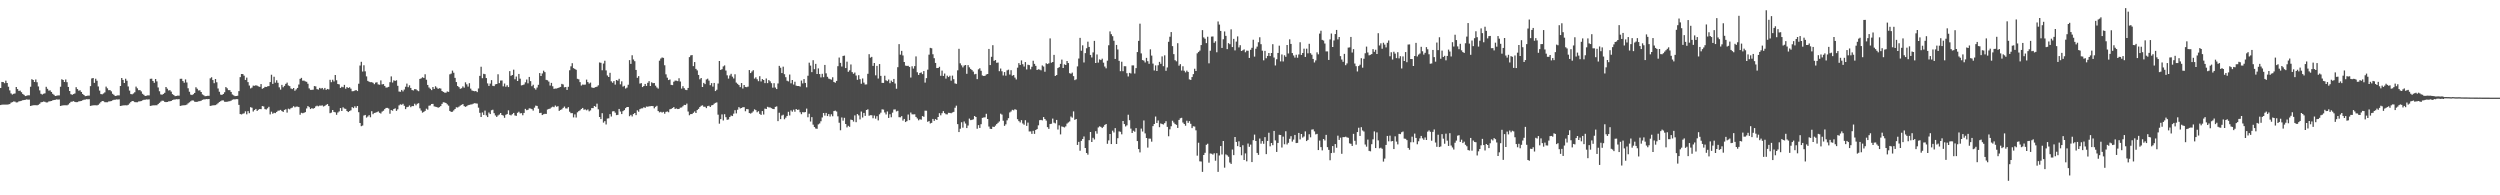 <?xml version="1.0" encoding="UTF-8"?>
<svg xmlns="http://www.w3.org/2000/svg" width="1920" height="150">
  <path d="M0 67.601h1v13.084H0zM1 62.927h1v17.462H1zM2 63.002h1v17.331H2zM3 63.882h1v16.452H3zM4 61.968h1v18.359H4zM5 63.730h1v16.627H5zM6 66.618h1v13.569H6zM7 69.427h1v10.495H7zM8 71.705h1v7.118H8zM9 72.590h1v5.846H9zM10 72.032h1v5.888H10zM11 71.768h1v6.266H11zM12 66.826h1v11.851H12zM13 68.378h1v10.227H13zM14 69.779h1v8.086H14zM15 69.573h1v8.085H15zM16 70.794h1v6.627H16zM17 72.130h1v4.827H17zM18 72.859h1v3.967H18zM19 73.790h1v2.864H19zM20 73.541h1v2.796H20zM21 73.187h1v3.335H21zM22 73.208h1v3.279H22zM23 66.625h1v14.789H23zM24 60.806h1v20.295H24zM25 61.429h1v19.417H25zM26 62.984h1v17.820H26zM27 61.051h1v19.747H27zM28 63.165h1v17.705H28zM29 66.405h1v14.086H29zM30 69.411h1v10.332H30zM31 72.038h1v6.564H31zM32 72.610h1v5.787H32zM33 71.969h1v6.006H33zM34 71.697h1v6.462H34zM35 66.683h1v12.002H35zM36 68.208h1v10.447H36zM37 69.576h1v8.345H37zM38 69.363h1v8.392H38zM39 70.614h1v6.930H39zM40 72.027h1v5.050H40zM41 72.783h1v4.041H41zM42 73.748h1v2.884H42zM43 73.549h1v2.785H43zM44 73.248h1v3.230H44zM45 73.272h1v3.125H45zM46 66.593h1v14.823H46zM47 60.855h1v20.260H47zM48 61.453h1v19.421H48zM49 62.979h1v17.866H49zM50 61.018h1v19.805H50zM51 63.137h1v17.751H51zM52 66.765h1v13.518H52zM53 69.891h1v9.353H53zM54 72.357h1v5.811H54zM55 72.796h1v5.222H55zM56 72.228h1v5.424H56zM57 71.783h1v6.487H57zM58 66.972h1v11.529H58zM59 68.393h1v10.031H59zM60 69.643h1v8.218H60zM61 69.341h1v8.381H61zM62 70.581h1v6.958H62zM63 72.134h1v4.862H63zM64 72.958h1v3.652H64zM65 73.823h1v2.648H65zM66 73.676h1v2.529H66zM67 73.429h1v2.883H67zM68 73.433h1v2.770H68zM69 66.160h1v15.219H69zM70 60.276h1v20.848H70zM71 59.912h1v20.981H71zM72 63.621h1v17.198H72zM73 60.445h1v20.385H73zM74 61.985h1v18.937H74zM75 66.400h1v14.111H75zM76 69.569h1v9.937H76zM77 72.218h1v6.206H77zM78 72.464h1v5.084H78zM79 71.802h1v5.934H79zM80 70.947h1v7.522H80zM81 66.485h1v12.076H81zM82 67.825h1v10.700H82zM83 69.282h1v8.668H83zM84 69.154h1v8.672H84zM85 70.167h1v7.450H85zM86 72.015h1v5.048H86zM87 72.826h1v3.831H87zM88 73.712h1v2.902H88zM89 73.535h1v2.792H89zM90 73.222h1v3.218H90zM91 73.259h1v3.049H91zM92 66.036h1v15.373H92zM93 59.903h1v21.281H93zM94 61.366h1v19.557H94zM95 63.746h1v17.144H95zM96 60.487h1v20.363H96zM97 61.983h1v18.964H97zM98 66.423h1v14.081H98zM99 69.591h1v9.878H99zM100 72.235h1v6.156H100zM101 72.457h1v5.128H101zM102 71.786h1v5.928H102zM103 70.884h1v7.570H103zM104 66.490h1v12.073H104zM105 67.832h1v10.693H105zM106 69.292h1v8.653H106zM107 69.165h1v8.648H107zM108 70.169h1v7.446H108zM109 72.019h1v5.042H109zM110 72.824h1v3.827H110zM111 73.712h1v2.907H111zM112 73.534h1v2.794H112zM113 73.223h1v3.216H113zM114 73.259h1v3.043H114zM115 60.512h1v20.854H115zM116 60.419h1v20.749H116zM117 62.232h1v18.668H117zM118 63.600h1v17.284H118zM119 60.664h1v20.177H119zM120 62.523h1v18.300H120zM121 67.152h1v12.776H121zM122 70.100h1v8.879H122zM123 72.492h1v5.519H123zM124 72.756h1v4.570H124zM125 72.117h1v5.321H125zM126 71.285h1v6.939H126zM127 66.830h1v11.601H127zM128 68.087h1v10.256H128zM129 69.456h1v8.409H129zM130 69.211h1v8.543H130zM131 70.340h1v7.212H131zM132 72.269h1v4.583H132zM133 73.022h1v3.487H133zM134 73.808h1v2.640H134zM135 73.674h1v2.522H135zM136 73.439h1v2.839H136zM137 73.457h1v2.696H137zM138 60.531h1v20.804H138zM139 60.475h1v20.650H139zM140 62.269h1v18.615H140zM141 63.545h1v17.307H141zM142 60.975h1v19.761H142zM143 63.345h1v16.978H143zM144 67.806h1v11.575H144zM145 70.447h1v8.149H145zM146 72.669h1v5.079H146zM147 72.988h1v4.135H147zM148 72.361h1v4.828H148zM149 71.365h1v6.723H149zM150 67.037h1v11.255H150zM151 68.170h1v10.009H151zM152 69.466h1v8.352H152zM153 69.312h1v8.354H153zM154 70.632h1v6.732H154zM155 72.479h1v4.196H155zM156 73.176h1v3.187H156zM157 73.878h1v2.448H157zM158 73.772h1v2.332H158zM159 73.578h1v2.592H159zM160 73.572h1v2.484H160zM161 60.179h1v21.155H161zM162 59.364h1v21.783H162zM163 61.480h1v19.437H163zM164 63.883h1v16.985H164zM165 60.683h1v20.053H165zM166 63.190h1v16.919H166zM167 67.930h1v11.304H167zM168 70.462h1v7.804H168zM169 72.666h1v5.049H169zM170 72.884h1v4.239H170zM171 72.216h1v4.888H171zM172 70.875h1v7.271H172zM173 66.871h1v11.380H173zM174 67.843h1v10.299H174zM175 69.246h1v8.610H175zM176 69.214h1v8.496H176zM177 70.587h1v6.728H177zM178 72.531h1v4.090H178zM179 73.199h1v3.111H179zM180 73.835h1v2.502H180zM181 73.720h1v2.404H181zM182 73.549h1v2.619H182zM183 69.974h1v10.559H183zM184 59.241h1v28.379H184zM185 56.820h1v31.092H185zM186 56.907h1v30.443H186zM187 58.098h1v28.935H187zM188 61.396h1v24.126H188zM189 59.618h1v28.170H189zM190 63.068h1v22.264H190zM191 65.693h1v21.255H191zM192 67.866h1v14.459H192zM193 67.263h1v15.470H193zM194 65.723h1v19.913H194zM195 65.914h1v18.607H195zM196 65.461h1v18.214H196zM197 65.785h1v19.392H197zM198 66.336h1v17.958H198zM199 66.701h1v17.027H199zM200 64.565h1v19.285H200zM201 68.150h1v13.303H201zM202 67.645h1v14.103H202zM203 66.680h1v17.114H203zM204 66.829h1v17.270H204zM205 66.321h1v16.890H205zM206 66.118h1v15.886H206zM207 63.042h1v24.827H207zM208 57.411h1v28.368H208zM209 64.426h1v22.902H209zM210 58.955h1v27.699H210zM211 63.505h1v23.407H211zM212 61.663h1v24.323H212zM213 63.610h1v21.427H213zM214 67.060h1v17.825H214zM215 68.833h1v15.542H215zM216 65.160h1v20.123H216zM217 67.039h1v18.936H217zM218 65.953h1v18.477H218zM219 64.414h1v19.519H219zM220 63.438h1v23.029H220zM221 65.636h1v17.835H221zM222 66.168h1v17.786H222zM223 67.942h1v15.138H223zM224 68.463h1v14.184H224zM225 67.607h1v13.972H225zM226 69.708h1v12.717H226zM227 68.651h1v13.238H227zM228 67.558h1v14.299H228zM229 64.921h1v17.320H229zM230 60.569h1v27.538H230zM231 59.818h1v26.803H231zM232 61.955h1v25.022H232zM233 61.914h1v24.726H233zM234 62.505h1v23.593H234zM235 62.840h1v20.462H235zM236 64.324h1v17.138H236zM237 67.866h1v14.448H237zM238 69.032h1v14.734H238zM239 69.043h1v13.985H239zM240 68.862h1v14.650H240zM241 66.105h1v16.915H241zM242 66.356h1v15.371H242zM243 68.455h1v12.708H243zM244 68.813h1v12.848H244zM245 67.481h1v13.618H245zM246 68.038h1v13.091H246zM247 67.525h1v13.412H247zM248 68.696h1v13.125H248zM249 67.525h1v13.806H249zM250 69.017h1v11.508H250zM251 68.318h1v11.613H251zM252 68.645h1v12.835H252zM253 61.279h1v25.683H253zM254 63.143h1v23.328H254zM255 61.253h1v23.204H255zM256 62.562h1v23.419H256zM257 57.580h1v28.669H257zM258 61.659h1v26.486H258zM259 64.498h1v21.904H259zM260 64.821h1v20.710H260zM261 67.530h1v15.453H261zM262 66.616h1v18.633H262zM263 67.045h1v15.401H263zM264 65.186h1v18.161H264zM265 68.160h1v15.453H265zM266 66.863h1v18.410H266zM267 67.582h1v18.477H267zM268 67.004h1v18.271H268zM269 68.075h1v16.677H269zM270 70.079h1v12.186H270zM271 69.984h1v13.040H271zM272 69.577h1v12.076H272zM273 69.116h1v13.695H273zM274 69.915h1v11.470H274zM275 64.298h1v21.857H275zM276 50.306h1v44.152H276zM277 47.469h1v49.448H277zM278 54.916h1v41.509H278zM279 50.113h1v38.631H279zM280 54.770h1v33.495H280zM281 58.655h1v31.656H281zM282 62.124h1v27.368H282zM283 62.749h1v25.706H283zM284 63.115h1v26.941H284zM285 63.069h1v22.317H285zM286 63.614h1v24.084H286zM287 64.659h1v22.058H287zM288 63.417h1v23.089H288zM289 63.181h1v22.918H289zM290 64.835h1v20.731H290zM291 65.061h1v21.568H291zM292 61.721h1v25.491H292zM293 64.820h1v20.914H293zM294 64.544h1v20.523H294zM295 66.000h1v17.807H295zM296 67.276h1v15.617H296zM297 67.131h1v15.707H297zM298 66.695h1v16.658H298zM299 63.149h1v24.180H299zM300 58.690h1v25.853H300zM301 63.388h1v21.634H301zM302 61.713h1v22.017H302zM303 62.147h1v21.060H303zM304 61.669h1v23.493H304zM305 65.878h1v18.112H305zM306 70.293h1v10.635H306zM307 70.507h1v9.628H307zM308 69.073h1v11.415H308zM309 70.173h1v9.558H309zM310 68.742h1v12.533H310zM311 66.604h1v17.206H311zM312 64.187h1v18.131H312zM313 66.945h1v15.082H313zM314 65.523h1v15.475H314zM315 67.539h1v14.766H315zM316 69.150h1v12.315H316zM317 69.472h1v12.041H317zM318 68.405h1v11.274H318zM319 68.545h1v12.333H319zM320 69.408h1v10.246H320zM321 70.049h1v9.228H321zM322 60.638h1v22.550H322zM323 60.172h1v24.762H323zM324 59.365h1v27.162H324zM325 59.871h1v26.023H325zM326 57.027h1v28.102H326zM327 61.231h1v22.208H327zM328 65.234h1v18.971H328zM329 67.188h1v13.995H329zM330 68.138h1v12.793H330zM331 69.246h1v10.634H331zM332 66.821h1v12.952H332zM333 68.292h1v13.438H333zM334 66.227h1v15.755H334zM335 67.271h1v14.961H335zM336 68.234h1v14.524H336zM337 67.727h1v14.549H337zM338 68.007h1v13.450H338zM339 69.893h1v9.855H339zM340 70.620h1v7.900H340zM341 71.130h1v7.560H341zM342 71.216h1v7.890H342zM343 70.237h1v9.868H343zM344 70.545h1v10.608H344zM345 57.062h1v28.115H345zM346 56.526h1v29.427H346zM347 54.215h1v31.619H347zM348 55.856h1v28.935H348zM349 59.800h1v23.928H349zM350 63.002h1v19.386H350zM351 66.040h1v16.530H351zM352 66.918h1v14.996H352zM353 68.213h1v12.880H353zM354 67.787h1v12.772H354zM355 66.346h1v13.585H355zM356 67.307h1v14.209H356zM357 63.233h1v18.861H357zM358 64.770h1v16.800H358zM359 66.488h1v14.288H359zM360 63.886h1v16.636H360zM361 68.052h1v12.247H361zM362 69.501h1v10.614H362zM363 69.831h1v9.777H363zM364 70.094h1v9.179H364zM365 69.909h1v9.495H365zM366 70.765h1v8.790H366zM367 67.930h1v14.776H367zM368 58.247h1v28.380H368zM369 51.227h1v38.606H369zM370 60.037h1v26.357H370zM371 56.703h1v31.586H371zM372 56.983h1v27.965H372zM373 59.943h1v28.675H373zM374 64.038h1v25.870H374zM375 66.002h1v20.431H375zM376 64.216h1v23.374H376zM377 61.518h1v23.177H377zM378 65.882h1v18.368H378zM379 66.174h1v20.767H379zM380 64.775h1v23.926H380zM381 64.516h1v25.272H381zM382 57.031h1v31.668H382zM383 63.821h1v24.166H383zM384 61.825h1v24.966H384zM385 61.774h1v26.557H385zM386 66.306h1v22.461H386zM387 64.130h1v26.317H387zM388 66.616h1v21.558H388zM389 65.467h1v22.148H389zM390 66.857h1v17.896H390zM391 54.648h1v33.511H391zM392 58.221h1v30.405H392zM393 57.584h1v30.096H393zM394 53.496h1v33.240H394zM395 60.852h1v27.803H395zM396 58.802h1v30.174H396zM397 62.206h1v24.405H397zM398 56.798h1v29.028H398zM399 60.424h1v26.652H399zM400 65.593h1v21.304H400zM401 65.317h1v23.185H401zM402 64.850h1v21.892H402zM403 63.253h1v20.370H403zM404 61.108h1v23.547H404zM405 64.004h1v20.309H405zM406 59.070h1v24.146H406zM407 62.309h1v21.065H407zM408 66.225h1v17.604H408zM409 65.075h1v19.857H409zM410 67.723h1v14.953H410zM411 68.839h1v12.273H411zM412 67.201h1v14.147H412zM413 65.116h1v18.374H413zM414 56.129h1v30.721H414zM415 58.348h1v28.293H415zM416 56.435h1v31.931H416zM417 54.296h1v33.468H417zM418 55.416h1v31.981H418zM419 61.313h1v26.181H419zM420 61.630h1v22.477H420zM421 62.648h1v21.021H421zM422 65.674h1v17.743H422zM423 63.651h1v18.893H423zM424 66.238h1v15.668H424zM425 68.254h1v14.055H425zM426 68.012h1v13.048H426zM427 67.983h1v13.981H427zM428 67.561h1v13.990H428zM429 67.171h1v17.975H429zM430 66.758h1v17.654H430zM431 64.422h1v19.565H431zM432 64.856h1v17.968H432zM433 67.074h1v14.736H433zM434 66.834h1v16.441H434zM435 69.072h1v14.277H435zM436 66.682h1v15.615H436zM437 53.964h1v31.828H437zM438 50.930h1v36.023H438zM439 48.530h1v38.370H439zM440 52.342h1v37.803H440zM441 52.918h1v34.929H441zM442 53.587h1v36.672H442zM443 60.516h1v25.734H443zM444 60.943h1v24.424H444zM445 63.063h1v21.663H445zM446 65.686h1v17.974H446zM447 64.925h1v17.963H447zM448 65.076h1v19.207H448zM449 64.953h1v19.078H449zM450 61.159h1v23.601H450zM451 63.050h1v21.027H451zM452 64.229h1v21.266H452zM453 63.451h1v21.352H453zM454 67.108h1v15.903H454zM455 67.528h1v15.506H455zM456 67.311h1v14.084H456zM457 66.855h1v15.172H457zM458 66.546h1v13.083H458zM459 65.518h1v18.470H459zM460 47.964h1v41.872H460zM461 48.217h1v43.210H461zM462 53.941h1v32.973H462zM463 48.783h1v45.391H463zM464 46.643h1v46.383H464zM465 54.047h1v41.526H465zM466 57.979h1v33.036H466zM467 59.160h1v31.741H467zM468 55.890h1v31.771H468zM469 62.456h1v27.065H469zM470 63.560h1v22.017H470zM471 62.243h1v23.124H471zM472 64.989h1v21.553H472zM473 61.422h1v26.992H473zM474 61.945h1v26.273H474zM475 60.531h1v23.119H475zM476 64.782h1v20.859H476zM477 62.469h1v25.158H477zM478 66.511h1v18.856H478zM479 65.919h1v18.652H479zM480 67.976h1v15.074H480zM481 67.286h1v14.891H481zM482 65.064h1v17.097H482zM483 46.165h1v43.102H483zM484 49.039h1v39.196H484zM485 42.431h1v47.035H485zM486 45.646h1v41.945H486zM487 46.994h1v39.790H487zM488 53.697h1v34.725H488zM489 59.763h1v24.987H489zM490 58.450h1v27.339H490zM491 64.213h1v19.580H491zM492 63.854h1v19.387H492zM493 66.887h1v16.301H493zM494 66.025h1v16.306H494zM495 64.466h1v18.382H495zM496 66.008h1v15.792H496zM497 63.597h1v18.367H497zM498 62.297h1v19.350H498zM499 66.047h1v15.509H499zM500 63.206h1v18.199H500zM501 63.881h1v17.630H501zM502 63.720h1v19.503H502zM503 65.806h1v16.206H503zM504 67.180h1v14.091H504zM505 68.060h1v17.245H505zM506 46.597h1v39.742H506zM507 44.949h1v40.930H507zM508 44.153h1v42.313H508zM509 44.447h1v41.476H509zM510 50.141h1v37.229H510zM511 57.110h1v28.795H511zM512 59.639h1v25.948H512zM513 61.504h1v24.739H513zM514 61.035h1v22.864H514zM515 65.177h1v18.435H515zM516 65.405h1v17.597H516zM517 62.750h1v19.480H517zM518 61.909h1v21.742H518zM519 61.938h1v21.382H519zM520 62.299h1v21.477H520zM521 60.127h1v23.554H521zM522 62.631h1v20.046H522zM523 68.070h1v14.463H523zM524 66.182h1v15.432H524zM525 67.719h1v12.807H525zM526 68.949h1v11.727H526zM527 69.243h1v10.341H527zM528 67.527h1v18.108H528zM529 43.903h1v44.618H529zM530 42.549h1v45.029H530zM531 42.279h1v45.342H531zM532 50.790h1v35.851H532zM533 47.658h1v37.966H533zM534 52.876h1v33.888H534zM535 54.059h1v30.483H535zM536 57.543h1v26.047H536zM537 60.923h1v21.308H537zM538 59.919h1v21.356H538zM539 66.811h1v14.103H539zM540 63.662h1v18.292H540zM541 64.620h1v17.375H541zM542 61.036h1v22.014H542zM543 60.403h1v21.106H543zM544 61.885h1v19.344H544zM545 65.432h1v16.744H545zM546 63.829h1v17.108H546zM547 66.509h1v14.133H547zM548 63.689h1v15.939H548zM549 69.955h1v9.022H549zM550 68.909h1v9.716H550zM551 64.179h1v23.864H551zM552 46.861h1v48.098H552zM553 53.728h1v37.790H553zM554 53.150h1v34.729H554zM555 51.012h1v41.512H555zM556 50.229h1v37.482H556zM557 54.176h1v35.815H557zM558 57.837h1v34.153H558zM559 60.368h1v31.378H559zM560 57.962h1v31.919H560zM561 56.693h1v32.011H561zM562 58.872h1v30.257H562zM563 60.280h1v27.004H563zM564 57.026h1v27.615H564zM565 63.456h1v23.609H565zM566 64.359h1v19.932H566zM567 65.307h1v16.955H567zM568 66.899h1v16.427H568zM569 63.782h1v19.162H569zM570 67.983h1v14.330H570zM571 65.263h1v17.090H571zM572 66.777h1v18.669H572zM573 66.970h1v16.785H573zM574 66.495h1v17.413H574zM575 53.794h1v33.040H575zM576 56.098h1v31.157H576zM577 54.873h1v31.698H577zM578 53.893h1v31.683H578zM579 60.362h1v23.607H579zM580 59.384h1v25.178H580zM581 60.887h1v25.345H581zM582 62.353h1v23.032H582zM583 58.501h1v28.924H583zM584 62.551h1v25.702H584zM585 60.736h1v24.574H585zM586 61.464h1v26.508H586zM587 63.837h1v19.560H587zM588 60.241h1v23.482H588zM589 63.852h1v18.185H589zM590 61.489h1v21.013H590zM591 62.442h1v20.106H591zM592 63.877h1v19.232H592zM593 67.347h1v16.339H593zM594 63.883h1v19.933H594zM595 67.225h1v14.834H595zM596 68.423h1v13.271H596zM597 64.102h1v28.912H597zM598 50.590h1v35.973H598zM599 52.028h1v39.442H599zM600 56.115h1v32.608H600zM601 51.221h1v36.917H601zM602 57.001h1v34.616H602zM603 59.265h1v31.093H603zM604 61.997h1v27.020H604zM605 62.539h1v23.315H605zM606 57.261h1v31.396H606zM607 64.023h1v20.766H607zM608 61.454h1v24.312H608zM609 64.901h1v19.321H609zM610 62.751h1v23.060H610zM611 65.791h1v17.946H611zM612 66.059h1v18.369H612zM613 66.073h1v18.081H613zM614 66.490h1v19.723H614zM615 61.837h1v25.860H615zM616 64.066h1v22.067H616zM617 60.718h1v25.607H617zM618 63.674h1v22.386H618zM619 67.081h1v16.342H619zM620 58.147h1v31.920H620zM621 48.132h1v39.200H621zM622 50.397h1v42.937H622zM623 55.388h1v34.556H623zM624 46.228h1v49.515H624zM625 53.162h1v44.399H625zM626 49.073h1v49.625H626zM627 56.846h1v42.051H627zM628 52.548h1v43.004H628zM629 56.899h1v37.923H629zM630 59.462h1v33.685H630zM631 56.665h1v33.553H631zM632 59.310h1v27.470H632zM633 49.875h1v38.884H633zM634 56.310h1v30.439H634zM635 58.997h1v30.117H635zM636 60.367h1v27.219H636zM637 60.774h1v28.746H637zM638 61.170h1v26.597H638zM639 59.316h1v29.974H639zM640 62.960h1v22.347H640zM641 63.532h1v21.423H641zM642 62.168h1v23.479H642zM643 50.855h1v38.488H643zM644 44.172h1v50.112H644zM645 48.295h1v51.764H645zM646 51.086h1v39.126H646zM647 42.972h1v49.678H647zM648 42.711h1v47.742H648zM649 52.276h1v42.963H649zM650 47.341h1v50.510H650zM651 55.130h1v41.478H651zM652 54.032h1v43.330H652zM653 49.487h1v42.355H653zM654 55.391h1v36.774H654zM655 56.673h1v36.699H655zM656 55.707h1v32.906H656zM657 57.993h1v35.842H657zM658 61.300h1v26.285H658zM659 57.771h1v30.870H659zM660 60.811h1v30.888H660zM661 64.328h1v21.303H661zM662 60.237h1v30.045H662zM663 63.414h1v23.306H663zM664 64.945h1v24.025H664zM665 64.811h1v19.658H665zM666 56.670h1v27.283H666zM667 41.610h1v47.260H667zM668 44.298h1v44.156H668zM669 43.695h1v44.841H669zM670 50.601h1v40.216H670zM671 48.394h1v40.313H671zM672 57.876h1v33.257H672zM673 50.595h1v38.636H673zM674 60.325h1v32.124H674zM675 49.213h1v38.583H675zM676 58.263h1v28.284H676zM677 63.617h1v20.346H677zM678 63.714h1v20.440H678zM679 58.183h1v28.205H679zM680 61.720h1v26.192H680zM681 62.294h1v23.324H681zM682 61.095h1v29.476H682zM683 63.912h1v23.822H683zM684 61.904h1v28.152H684zM685 62.993h1v23.536H685zM686 60.600h1v23.525H686zM687 64.128h1v19.909H687zM688 68.158h1v17.391H688zM689 51.587h1v33.532H689zM690 33.880h1v56.124H690zM691 41.999h1v48.108H691zM692 39.088h1v50.125H692zM693 42.574h1v50.051H693zM694 47.614h1v43.710H694zM695 50.392h1v43.353H695zM696 50.650h1v42.398H696zM697 50.554h1v37.403H697zM698 51.412h1v40.837H698zM699 59.532h1v26.871H699zM700 50.869h1v36.925H700zM701 52.671h1v35.200H701zM702 50.800h1v36.947H702zM703 43.338h1v46.451H703zM704 55.490h1v35.472H704zM705 57.563h1v34.837H705zM706 56.045h1v35.537H706zM707 55.612h1v36.282H707zM708 56.914h1v32.237H708zM709 54.597h1v35.108H709zM710 63.440h1v21.556H710zM711 60.008h1v25.049H711zM712 53.508h1v40.015H712zM713 41.975h1v51.008H713zM714 36.766h1v58.040H714zM715 37.090h1v57.283H715zM716 41.676h1v49.669H716zM717 44.684h1v48.164H717zM718 48.325h1v43.102H718zM719 52.273h1v39.907H719zM720 52.246h1v37.590H720zM721 51.298h1v35.654H721zM722 58.222h1v30.356H722zM723 54.204h1v32.717H723zM724 58.320h1v27.047H724zM725 56.455h1v30.455H725zM726 60.371h1v27.410H726zM727 58.111h1v29.771H727zM728 59.196h1v27.439H728zM729 58.176h1v28.538H729zM730 61.953h1v25.050H730zM731 58.068h1v28.316H731zM732 60.805h1v25.133H732zM733 64.058h1v18.702H733zM734 64.408h1v16.744H734zM735 54.005h1v41.336H735zM736 37.460h1v63.974H736zM737 48.624h1v50.248H737zM738 50.169h1v43.749H738zM739 51.745h1v46.307H739zM740 50.310h1v42.978H740zM741 49.900h1v44.949H741zM742 56.689h1v41.657H742zM743 49.997h1v46.411H743zM744 51.701h1v39.371H744zM745 52.930h1v39.330H745zM746 53.833h1v38.215H746zM747 54.972h1v36.695H747zM748 57.067h1v32.043H748zM749 56.711h1v33.158H749zM750 60.784h1v38.098H750zM751 53.258h1v42.835H751zM752 52.409h1v45.859H752zM753 54.378h1v40.992H753zM754 57.946h1v32.594H754zM755 58.354h1v31.870H755zM756 58.239h1v31.847H756zM757 57.200h1v30.190H757zM758 56.842h1v34.534H758zM759 37.557h1v59.611H759zM760 49.989h1v48.941H760zM761 43.622h1v55.436H761zM762 34.728h1v62.544H762zM763 46.731h1v50.805H763zM764 46.082h1v50.368H764zM765 48.213h1v47.088H765zM766 48.040h1v46.261H766zM767 54.662h1v38.598H767zM768 52.651h1v34.637H768zM769 54.743h1v33.251H769zM770 57.957h1v34.781H770zM771 55.338h1v41.305H771zM772 58.103h1v37.367H772zM773 54.021h1v38.385H773zM774 53.530h1v37.239H774zM775 57.222h1v29.168H775zM776 53.902h1v31.679H776zM777 58.095h1v26.216H777zM778 57.650h1v27.061H778zM779 59.608h1v24.258H779zM780 61.025h1v23.301H780zM781 51.987h1v39.553H781zM782 48.468h1v44.572H782zM783 49.892h1v44.170H783zM784 46.406h1v45.838H784zM785 49.318h1v45.485H785zM786 51.123h1v44.667H786zM787 47.688h1v44.626H787zM788 53.374h1v43.292H788zM789 49.725h1v44.408H789zM790 50.021h1v50.966H790zM791 53.233h1v47.703H791zM792 51.239h1v51.576H792zM793 46.665h1v53.811H793zM794 49.067h1v53.737H794zM795 50.561h1v49.269H795zM796 53.783h1v45.348H796zM797 53.198h1v43.063H797zM798 53.430h1v38.902H798zM799 54.005h1v38.122H799zM800 50.293h1v42.167H800zM801 51.111h1v38.821H801zM802 55.079h1v36.289H802zM803 48.612h1v43.988H803zM804 49.201h1v48.421H804zM805 48.637h1v50.338H805zM806 29.485h1v65.817H806zM807 48.190h1v46.851H807zM808 47.627h1v43.477H808zM809 42.137h1v52.056H809zM810 58.336h1v36.443H810zM811 57.662h1v34.469H811zM812 52.261h1v47.219H812zM813 51.554h1v44.720H813zM814 49.048h1v54.179H814zM815 45.784h1v51.343H815zM816 52.239h1v45.181H816zM817 49.416h1v48.479H817zM818 49.920h1v47.155H818zM819 46.862h1v48.075H819zM820 48.410h1v45.633H820zM821 56.236h1v37.042H821zM822 56.646h1v32.855H822zM823 55.777h1v34.590H823zM824 58.471h1v27.067H824zM825 61.555h1v30.511H825zM826 60.925h1v30.449H826zM827 51.017h1v60.306H827zM828 44.956h1v63.979H828zM829 29.093h1v86.670H829zM830 38.980h1v69.225H830zM831 34.797h1v71.976H831zM832 47.986h1v56.845H832zM833 40.830h1v72.830H833zM834 37.063h1v80.417H834zM835 32.026h1v86.737H835zM836 36.053h1v71.603H836zM837 42.169h1v59.217H837zM838 44.116h1v64.923H838zM839 40.226h1v65.593H839zM840 31.391h1v75.695H840zM841 48.399h1v52.351H841zM842 41.845h1v60.799H842zM843 48.099h1v49.812H843zM844 45.604h1v51.395H844zM845 46.145h1v51.287H845zM846 45.076h1v53.283H846zM847 48.105h1v49.220H847zM848 51.098h1v44.869H848zM849 52.493h1v42.739H849zM850 46.575h1v63.843H850zM851 34.746h1v73.096H851zM852 24.125h1v78.803H852zM853 26.286h1v84.380H853zM854 27.783h1v72.594H854zM855 31.259h1v70.493H855zM856 45.252h1v53.158H856zM857 34.522h1v76.055H857zM858 38.005h1v68.152H858zM859 46.760h1v54.162H859zM860 54.686h1v46.542H860zM861 47.408h1v55.747H861zM862 54.663h1v38.266H862zM863 50.847h1v44.450H863zM864 50.881h1v46.232H864zM865 56.226h1v40.038H865zM866 58.731h1v29.398H866zM867 55.984h1v36.343H867zM868 56.406h1v42.345H868zM869 50.230h1v51.892H869zM870 50.238h1v50.179H870zM871 56.473h1v44.696H871zM872 52.311h1v46.120H872zM873 39.964h1v68.373H873zM874 31.364h1v83.129H874zM875 18.197h1v98.840H875zM876 41.029h1v57.755H876zM877 46.111h1v54.909H877zM878 46.545h1v45.978H878zM879 47.991h1v54.467H879zM880 44.445h1v61.560H880zM881 47.023h1v66.337H881zM882 49.013h1v57.455H882zM883 37.866h1v68.637H883zM884 42.680h1v66.103H884zM885 48.869h1v48.010H885zM886 54.127h1v41.104H886zM887 50.244h1v39.240H887zM888 54.521h1v39.959H888zM889 50.135h1v42.404H889zM890 47.530h1v50.179H890zM891 49.023h1v45.782H891zM892 43.329h1v51.929H892zM893 50.838h1v44.817H893zM894 42.494h1v52.052H894zM895 54.368h1v38.711H895zM896 51.792h1v45.619H896zM897 32.080h1v72.559H897zM898 28.236h1v71.103H898zM899 24.609h1v72.350H899zM900 35.451h1v57.260H900zM901 41.568h1v52.518H901zM902 46.245h1v49.063H902zM903 47.082h1v48.805H903zM904 33.178h1v65.052H904zM905 50.425h1v41.686H905zM906 49.255h1v41.558H906zM907 54.174h1v36.278H907zM908 50.889h1v43.236H908zM909 54.344h1v40.874H909zM910 55.611h1v40.947H910zM911 54.239h1v38.490H911zM912 55.258h1v39.126H912zM913 60.956h1v32.091H913zM914 61.413h1v33.679H914zM915 59.181h1v39.205H915zM916 56.956h1v40.013H916zM917 52.786h1v44.392H917zM918 54.528h1v45.590H918zM919 40.963h1v78.582H919zM920 39.878h1v69.720H920zM921 38.862h1v85.058H921zM922 34.620h1v89.428H922zM923 23.125h1v108.845H923zM924 28.697h1v90.353H924zM925 29.750h1v87.600H925zM926 33.139h1v78.083H926zM927 28.223h1v82.153H927zM928 48.629h1v76.283H928zM929 38.946h1v78.936H929zM930 28.091h1v89.951H930zM931 27.992h1v90.724H931zM932 32.853h1v84.832H932zM933 31.714h1v91.747H933zM934 40.147h1v77.525H934zM935 16.473h1v115.517H935zM936 18.901h1v100.507H936zM937 23.737h1v88.440H937zM938 36.788h1v81.864H938zM939 30.145h1v78.136H939zM940 24.146h1v104.622H940zM941 27.536h1v91.024H941zM942 37.723h1v81.559H942zM943 33.128h1v87.225H943zM944 33.936h1v90.894H944zM945 22.517h1v103.401H945zM946 36.138h1v78.709H946zM947 29.827h1v89.295H947zM948 38.724h1v66.509H948zM949 31.932h1v77.055H949zM950 27.960h1v84.256H950zM951 36.400h1v72.133H951zM952 34.734h1v78.234H952zM953 39.167h1v80.070H953zM954 38.601h1v72.952H954zM955 37.915h1v84.970H955zM956 40.165h1v77.629H956zM957 38.862h1v85.023H957zM958 38.968h1v71.290H958zM959 44.485h1v68.250H959zM960 38.241h1v72.812H960zM961 36.688h1v87.801H961zM962 30.491h1v77.183H962zM963 43.483h1v59.907H963zM964 37.406h1v70.867H964zM965 35.796h1v81.667H965zM966 32.480h1v86.473H966zM967 28.635h1v77.767H967zM968 33.931h1v76.411H968zM969 38.906h1v69.432H969zM970 46.349h1v64.067H970zM971 39.084h1v66.234H971zM972 44.766h1v73.586H972zM973 42.934h1v65.293H973zM974 40.719h1v61.206H974zM975 43.035h1v69.341H975zM976 40.683h1v69.144H976zM977 33.936h1v77.578H977zM978 44.183h1v56.354H978zM979 50.259h1v57.562H979zM980 45.501h1v71.178H980zM981 40.629h1v69.131H981zM982 35.093h1v68.423H982zM983 47.138h1v56.532H983zM984 41.843h1v71.468H984zM985 47.224h1v57.674H985zM986 42.453h1v68.327H986zM987 43.604h1v57.230H987zM988 34.561h1v76.399H988zM989 41.065h1v68.592H989zM990 30.184h1v76.429H990zM991 33.764h1v70.812H991zM992 40.763h1v67.972H992zM993 42.575h1v64.613H993zM994 44.251h1v59.359H994zM995 42.014h1v67.857H995zM996 44.364h1v65.349H996zM997 41.836h1v60.268H997zM998 32.482h1v74.559H998zM999 42.211h1v60.699H999zM1000 40.693h1v65.005H1000zM1001 37.379h1v67.425H1001zM1002 43.718h1v57.177H1002zM1003 37.393h1v70.965H1003zM1004 40.941h1v66.471H1004zM1005 33.651h1v69.459H1005zM1006 40.872h1v64.620H1006zM1007 42.034h1v57.499H1007zM1008 45.275h1v54.060H1008zM1009 47.966h1v52.955H1009zM1010 46.396h1v56.846H1010zM1011 40.171h1v62.619H1011zM1012 41.740h1v73.531H1012zM1013 25.826h1v82.143H1013zM1014 23.606h1v89.388H1014zM1015 30.604h1v84.900H1015zM1016 31.103h1v75.666H1016zM1017 33.445h1v74.452H1017zM1018 39.478h1v64.084H1018zM1019 39.470h1v73.549H1019zM1020 46.021h1v69.087H1020zM1021 30.260h1v92.813H1021zM1022 25.727h1v91.844H1022zM1023 36.104h1v76.082H1023zM1024 31.100h1v86.223H1024zM1025 26.152h1v84.479H1025zM1026 23.014h1v90.440H1026zM1027 30.256h1v73.932H1027zM1028 28.426h1v79.019H1028zM1029 43.134h1v62.581H1029zM1030 45.713h1v72.398H1030zM1031 47.448h1v57.847H1031zM1032 41.360h1v63.944H1032zM1033 50.060h1v54.908H1033zM1034 48.681h1v56.865H1034zM1035 36.535h1v69.308H1035zM1036 36.383h1v73.714H1036zM1037 28.376h1v82.058H1037zM1038 40.320h1v71.754H1038zM1039 37.715h1v65.074H1039zM1040 48.777h1v59.333H1040zM1041 50.851h1v60.232H1041zM1042 54.906h1v46.525H1042zM1043 50.746h1v47.372H1043zM1044 49.703h1v54.669H1044zM1045 44.686h1v53.023H1045zM1046 51.993h1v48.220H1046zM1047 45.107h1v55.928H1047zM1048 40.912h1v70.082H1048zM1049 35.769h1v76.880H1049zM1050 40.274h1v66.929H1050zM1051 42.514h1v73.330H1051zM1052 42.072h1v74.170H1052zM1053 41.523h1v69.228H1053zM1054 37.721h1v69.293H1054zM1055 39.775h1v61.141H1055zM1056 38.206h1v75.511H1056zM1057 41.480h1v60.213H1057zM1058 25.519h1v82.325H1058zM1059 34.923h1v78.988H1059zM1060 33.259h1v80.176H1060zM1061 37.451h1v76.808H1061zM1062 32.830h1v91.302H1062zM1063 34.237h1v87.573H1063zM1064 36.416h1v74.889H1064zM1065 32.862h1v71.540H1065zM1066 31.068h1v77.490H1066zM1067 43.231h1v60.945H1067zM1068 40.116h1v68.503H1068zM1069 45.700h1v62.599H1069zM1070 39.718h1v74.763H1070zM1071 41.151h1v63.568H1071zM1072 44.667h1v64.100H1072zM1073 40.080h1v70.838H1073zM1074 44.854h1v57.952H1074zM1075 43.169h1v59.843H1075zM1076 52.600h1v48.975H1076zM1077 43.303h1v57.725H1077zM1078 46.824h1v59.628H1078zM1079 39.964h1v66.633H1079zM1080 47.780h1v59.859H1080zM1081 34.214h1v79.397H1081zM1082 34.074h1v80.909H1082zM1083 45.299h1v63.948H1083zM1084 45.342h1v59.638H1084zM1085 50.704h1v58.554H1085zM1086 43.004h1v59.590H1086zM1087 32.898h1v73.055H1087zM1088 43.350h1v67.468H1088zM1089 41.951h1v66.551H1089zM1090 41.091h1v65.186H1090zM1091 35.952h1v68.469H1091zM1092 39.367h1v66.897H1092zM1093 41.930h1v65.449H1093zM1094 40.534h1v65.056H1094zM1095 36.184h1v71.357H1095zM1096 37.840h1v63.291H1096zM1097 41.698h1v58.456H1097zM1098 48.972h1v52.275H1098zM1099 48.716h1v59.381H1099zM1100 38.352h1v62.945H1100zM1101 43.863h1v55.581H1101zM1102 47.355h1v62.132H1102zM1103 32.674h1v80.094H1103zM1104 38.517h1v64.950H1104zM1105 28.629h1v84.332H1105zM1106 45.111h1v67.349H1106zM1107 38.852h1v64.187H1107zM1108 43.711h1v62.767H1108zM1109 42.871h1v67.518H1109zM1110 46.343h1v56.323H1110zM1111 42.948h1v65.082H1111zM1112 38.104h1v73.949H1112zM1113 39.553h1v62.729H1113zM1114 43.373h1v68.422H1114zM1115 32.404h1v80.872H1115zM1116 35.716h1v79.146H1116zM1117 26.688h1v82.917H1117zM1118 30.775h1v77.215H1118zM1119 35.613h1v68.557H1119zM1120 37.772h1v66.036H1120zM1121 33.628h1v75.401H1121zM1122 38.639h1v68.633H1122zM1123 40.008h1v69.879H1123zM1124 40.648h1v68.141H1124zM1125 33.226h1v78.002H1125zM1126 28.086h1v84.244H1126zM1127 17.731h1v97.531H1127zM1128 33.482h1v82.125H1128zM1129 42.070h1v63.874H1129zM1130 31.127h1v84.566H1130zM1131 35.418h1v72.532H1131zM1132 29.315h1v79.683H1132zM1133 24.015h1v85.267H1133zM1134 28.572h1v90.802H1134zM1135 35.809h1v80.404H1135zM1136 31.279h1v83.174H1136zM1137 21.818h1v89.792H1137zM1138 25.438h1v81.201H1138zM1139 32.467h1v78.953H1139zM1140 20.541h1v95.025H1140zM1141 23.728h1v86.869H1141zM1142 29.509h1v81.830H1142zM1143 27.727h1v86.014H1143zM1144 27.593h1v82.417H1144zM1145 37.021h1v69.979H1145zM1146 36.961h1v70.941H1146zM1147 38.700h1v67.386H1147zM1148 32.765h1v74.131H1148zM1149 35.856h1v73.577H1149zM1150 27.692h1v92.102H1150zM1151 29.703h1v87.293H1151zM1152 33.661h1v76.322H1152zM1153 41.199h1v58.499H1153zM1154 36.800h1v85.990H1154zM1155 29.174h1v73.848H1155zM1156 42.670h1v70.241H1156zM1157 44.241h1v56.807H1157zM1158 42.091h1v61.132H1158zM1159 47.971h1v52.281H1159zM1160 43.097h1v58.471H1160zM1161 43.638h1v56.747H1161zM1162 52.137h1v48.768H1162zM1163 42.573h1v62.833H1163zM1164 52.254h1v58.397H1164zM1165 40.455h1v72.668H1165zM1166 34.540h1v75.886H1166zM1167 43.000h1v70.893H1167zM1168 30.869h1v80.339H1168zM1169 36.250h1v71.674H1169zM1170 47.641h1v58.183H1170zM1171 46.142h1v51.279H1171zM1172 33.882h1v77.319H1172zM1173 21.938h1v100.933H1173zM1174 14.999h1v108.444H1174zM1175 29.307h1v84.903H1175zM1176 22.973h1v91.456H1176zM1177 21.476h1v91.623H1177zM1178 31.268h1v85.100H1178zM1179 29.299h1v76.553H1179zM1180 31.022h1v75.382H1180zM1181 40.547h1v63.931H1181zM1182 37.748h1v73.864H1182zM1183 33.894h1v72.395H1183zM1184 33.822h1v76.124H1184zM1185 23.113h1v89.520H1185zM1186 37.970h1v71.555H1186zM1187 41.220h1v70.459H1187zM1188 43.610h1v68.150H1188zM1189 43.646h1v64.355H1189zM1190 42.239h1v62.323H1190zM1191 46.393h1v57.998H1191zM1192 44.602h1v60.361H1192zM1193 46.167h1v56.217H1193zM1194 40.040h1v62.841H1194zM1195 34.278h1v76.417H1195zM1196 34.777h1v75.201H1196zM1197 19.359h1v95.234H1197zM1198 26.954h1v91.239H1198zM1199 17.864h1v96.488H1199zM1200 24.720h1v95.037H1200zM1201 28.910h1v82.878H1201zM1202 36.306h1v70.146H1202zM1203 37.216h1v72.269H1203zM1204 42.009h1v61.680H1204zM1205 45.260h1v54.764H1205zM1206 37.761h1v69.939H1206zM1207 46.596h1v66.615H1207zM1208 34.933h1v75.614H1208zM1209 28.639h1v82.274H1209zM1210 43.429h1v62.598H1210zM1211 40.395h1v64.048H1211zM1212 42.722h1v64.807H1212zM1213 45.464h1v60.218H1213zM1214 32.122h1v76.430H1214zM1215 29.477h1v74.912H1215zM1216 45.567h1v65.121H1216zM1217 42.446h1v60.296H1217zM1218 36.361h1v78.604H1218zM1219 29.468h1v92.024H1219zM1220 33.336h1v78.126H1220zM1221 33.851h1v81.080H1221zM1222 26.286h1v81.524H1222zM1223 37.135h1v73.314H1223zM1224 37.114h1v67.117H1224zM1225 43.949h1v55.586H1225zM1226 37.498h1v80.728H1226zM1227 47.269h1v66.210H1227zM1228 35.703h1v90.980H1228zM1229 39.299h1v70.333H1229zM1230 36.397h1v77.098H1230zM1231 43.429h1v66.566H1231zM1232 56.438h1v39.006H1232zM1233 51.696h1v51.417H1233zM1234 46.081h1v58.321H1234zM1235 47.758h1v55.183H1235zM1236 38.576h1v59.126H1236zM1237 42.024h1v72.242H1237zM1238 36.192h1v78.670H1238zM1239 34.102h1v81.945H1239zM1240 32.249h1v74.309H1240zM1241 31.865h1v74.597H1241zM1242 30.742h1v80.268H1242zM1243 19.302h1v97.505H1243zM1244 26.645h1v82.238H1244zM1245 29.900h1v97.241H1245zM1246 25.315h1v82.689H1246zM1247 34.942h1v79.051H1247zM1248 30.266h1v93.183H1248zM1249 32.626h1v79.920H1249zM1250 28.457h1v89.994H1250zM1251 38.821h1v71.449H1251zM1252 33.907h1v72.494H1252zM1253 29.287h1v84.132H1253zM1254 39.294h1v72.570H1254zM1255 32.664h1v76.136H1255zM1256 31.882h1v80.180H1256zM1257 29.268h1v84.608H1257zM1258 32.320h1v87.822H1258zM1259 35.369h1v70.366H1259zM1260 37.679h1v72.652H1260zM1261 33.295h1v74.633H1261zM1262 34.763h1v70.745H1262zM1263 46.136h1v62.674H1263zM1264 26.418h1v85.353H1264zM1265 28.326h1v84.773H1265zM1266 33.900h1v77.677H1266zM1267 41.707h1v64.786H1267zM1268 39.921h1v63.548H1268zM1269 29.222h1v87.512H1269zM1270 34.972h1v72.925H1270zM1271 36.804h1v74.277H1271zM1272 37.594h1v70.967H1272zM1273 45.032h1v57.687H1273zM1274 37.635h1v69.828H1274zM1275 41.564h1v59.169H1275zM1276 41.676h1v57.843H1276zM1277 40.858h1v59.380H1277zM1278 39.615h1v62.264H1278zM1279 38.574h1v74.582H1279zM1280 37.473h1v64.117H1280zM1281 36.331h1v70.586H1281zM1282 38.770h1v68.131H1282zM1283 42.857h1v60.872H1283zM1284 45.709h1v60.612H1284zM1285 47.129h1v53.401H1285zM1286 42.115h1v63.346H1286zM1287 22.884h1v94.720H1287zM1288 19.358h1v106.302H1288zM1289 14.230h1v105.622H1289zM1290 17.218h1v97.474H1290zM1291 21.654h1v91.737H1291zM1292 34.467h1v72.784H1292zM1293 26.962h1v79.341H1293zM1294 32.148h1v81.421H1294zM1295 35.198h1v77.477H1295zM1296 15.406h1v104.524H1296zM1297 32.750h1v77.110H1297zM1298 19.798h1v93.540H1298zM1299 30.593h1v87.478H1299zM1300 34.481h1v76.492H1300zM1301 27.188h1v82.202H1301zM1302 30.676h1v85.704H1302zM1303 28.472h1v77.742H1303zM1304 43.347h1v58.192H1304zM1305 36.062h1v68.984H1305zM1306 39.401h1v68.707H1306zM1307 37.714h1v72.813H1307zM1308 36.472h1v76.882H1308zM1309 34.707h1v76.335H1309zM1310 18.774h1v98.556H1310zM1311 28.074h1v86.984H1311zM1312 24.761h1v95.354H1312zM1313 27.676h1v80.924H1313zM1314 28.456h1v87.421H1314zM1315 32.977h1v78.864H1315zM1316 23.124h1v84.888H1316zM1317 33.845h1v83.674H1317zM1318 13.909h1v100.532H1318zM1319 28.780h1v82.490H1319zM1320 30.101h1v84.979H1320zM1321 35.754h1v78.750H1321zM1322 34.026h1v78.349H1322zM1323 17.885h1v99.365H1323zM1324 27.481h1v81.258H1324zM1325 30.621h1v74.507H1325zM1326 35.719h1v72.038H1326zM1327 35.160h1v72.016H1327zM1328 31.935h1v74.482H1328zM1329 38.358h1v71.560H1329zM1330 39.264h1v70.443H1330zM1331 40.130h1v62.095H1331zM1332 33.620h1v75.344H1332zM1333 34.438h1v78.475H1333zM1334 32.449h1v81.782H1334zM1335 12.138h1v100.634H1335zM1336 38.475h1v69.813H1336zM1337 33.500h1v75.166H1337zM1338 39.491h1v62.366H1338zM1339 37.386h1v67.579H1339zM1340 38.593h1v66.299H1340zM1341 46.864h1v57.132H1341zM1342 41.755h1v60.218H1342zM1343 45.463h1v58.884H1343zM1344 42.482h1v54.462H1344zM1345 45.034h1v60.293H1345zM1346 41.415h1v60.571H1346zM1347 46.925h1v51.435H1347zM1348 49.526h1v53.108H1348zM1349 54.213h1v51.533H1349zM1350 42.180h1v61.224H1350zM1351 39.870h1v67.798H1351zM1352 38.647h1v67.820H1352zM1353 35.018h1v73.105H1353zM1354 38.999h1v81.495H1354zM1355 37.424h1v69.881H1355zM1356 7.897h1v112.507H1356zM1357 30.566h1v83.765H1357zM1358 15.232h1v96.018H1358zM1359 29.527h1v86.621H1359zM1360 12.374h1v97.347H1360zM1361 25.456h1v97.470H1361zM1362 21.457h1v93.396H1362zM1363 20.163h1v99.100H1363zM1364 28.544h1v87.417H1364zM1365 22.378h1v92.404H1365zM1366 24.946h1v84.364H1366zM1367 24.705h1v92.190H1367zM1368 28.466h1v78.322H1368zM1369 34.973h1v72.526H1369zM1370 34.369h1v73.507H1370zM1371 31.566h1v71.195H1371zM1372 35.741h1v71.386H1372zM1373 39.578h1v68.424H1373zM1374 37.240h1v80.162H1374zM1375 38.136h1v73.785H1375zM1376 34.015h1v75.107H1376zM1377 31.581h1v76.393H1377zM1378 34.871h1v80.505H1378zM1379 29.975h1v81.587H1379zM1380 28.404h1v89.332H1380zM1381 32.056h1v76.762H1381zM1382 27.701h1v76.131H1382zM1383 31.470h1v79.952H1383zM1384 35.835h1v73.935H1384zM1385 28.945h1v85.624H1385zM1386 30.596h1v93.417H1386zM1387 34.541h1v76.342H1387zM1388 34.484h1v77.531H1388zM1389 33.391h1v72.072H1389zM1390 35.608h1v70.310H1390zM1391 39.492h1v60.146H1391zM1392 36.070h1v72.990H1392zM1393 46.717h1v58.226H1393zM1394 50.334h1v55.440H1394zM1395 46.779h1v63.501H1395zM1396 42.409h1v60.380H1396zM1397 45.176h1v57.980H1397zM1398 41.843h1v70.592H1398zM1399 44.075h1v60.942H1399zM1400 42.085h1v66.626H1400zM1401 40.988h1v58.433H1401zM1402 46.451h1v60.562H1402zM1403 41.833h1v67.549H1403zM1404 35.974h1v75.712H1404zM1405 40.921h1v66.520H1405zM1406 40.446h1v68.856H1406zM1407 43.117h1v66.515H1407zM1408 28.408h1v78.590H1408zM1409 31.423h1v79.377H1409zM1410 40.789h1v71.439H1410zM1411 39.216h1v64.580H1411zM1412 48.218h1v55.956H1412zM1413 44.408h1v58.131H1413zM1414 46.573h1v54.324H1414zM1415 49.801h1v52.489H1415zM1416 44.407h1v63.756H1416zM1417 47.607h1v63.104H1417zM1418 38.471h1v69.775H1418zM1419 42.494h1v66.594H1419zM1420 37.225h1v76.495H1420zM1421 42.491h1v69.029H1421zM1422 40.223h1v60.519H1422zM1423 42.020h1v53.617H1423zM1424 46.562h1v59.067H1424zM1425 35.081h1v73.646H1425zM1426 32.123h1v85.857H1426zM1427 29.708h1v87.604H1427zM1428 28.972h1v80.022H1428zM1429 35.365h1v81.577H1429zM1430 43.934h1v66.376H1430zM1431 15.319h1v98.728H1431zM1432 15.249h1v97.007H1432zM1433 31.783h1v73.969H1433zM1434 29.273h1v78.293H1434zM1435 26.168h1v77.642H1435zM1436 34.990h1v67.343H1436zM1437 28.871h1v80.810H1437zM1438 24.949h1v86.403H1438zM1439 36.601h1v72.900H1439zM1440 37.741h1v71.658H1440zM1441 39.037h1v71.897H1441zM1442 40.213h1v71.791H1442zM1443 28.647h1v85.839H1443zM1444 39.294h1v66.401H1444zM1445 36.994h1v64.896H1445zM1446 43.934h1v60.611H1446zM1447 38.089h1v68.152H1447zM1448 37.805h1v75.874H1448zM1449 17.373h1v101.205H1449zM1450 23.583h1v91.873H1450zM1451 20.607h1v91.469H1451zM1452 23.901h1v88.544H1452zM1453 36.304h1v81.628H1453zM1454 20.605h1v91.644H1454zM1455 36.793h1v77.573H1455zM1456 30.626h1v77.778H1456zM1457 39.177h1v65.811H1457zM1458 33.242h1v76.989H1458zM1459 44.967h1v68.705H1459zM1460 36.728h1v65.206H1460zM1461 29.468h1v79.702H1461zM1462 42.455h1v57.732H1462zM1463 43.844h1v59.441H1463zM1464 36.585h1v67.776H1464zM1465 45.446h1v63.035H1465zM1466 35.584h1v68.762H1466zM1467 42.969h1v64.788H1467zM1468 39.557h1v62.744H1468zM1469 39.927h1v67.646H1469zM1470 46.386h1v60.435H1470zM1471 25.591h1v88.943H1471zM1472 23.055h1v89.316H1472zM1473 31.478h1v76.542H1473zM1474 28.729h1v78.979H1474zM1475 38.548h1v78.697H1475zM1476 35.108h1v80.726H1476zM1477 38.035h1v71.413H1477zM1478 31.339h1v78.008H1478zM1479 27.815h1v83.121H1479zM1480 39.097h1v78.391H1480zM1481 45.663h1v59.204H1481zM1482 43.070h1v59.207H1482zM1483 45.697h1v67.511H1483zM1484 38.007h1v72.466H1484zM1485 46.811h1v67.971H1485zM1486 37.932h1v69.548H1486zM1487 35.042h1v75.949H1487zM1488 39.125h1v71.141H1488zM1489 35.092h1v77.463H1489zM1490 29.346h1v78.942H1490zM1491 35.369h1v70.875H1491zM1492 31.212h1v83.130H1492zM1493 46.340h1v62.964H1493zM1494 29.773h1v93.006H1494zM1495 21.778h1v87.790H1495zM1496 25.931h1v85.428H1496zM1497 32.497h1v76.173H1497zM1498 37.731h1v70.781H1498zM1499 38.827h1v69.775H1499zM1500 38.493h1v81.449H1500zM1501 23.178h1v86.953H1501zM1502 37.640h1v82.294H1502zM1503 39.703h1v71.098H1503zM1504 43.349h1v58.386H1504zM1505 44.332h1v66.012H1505zM1506 46.299h1v60.452H1506zM1507 41.772h1v61.177H1507zM1508 47.833h1v57.921H1508zM1509 45.627h1v58.636H1509zM1510 36.452h1v70.605H1510zM1511 36.871h1v65.964H1511zM1512 34.936h1v76.996H1512zM1513 44.654h1v64.527H1513zM1514 44.943h1v61.005H1514zM1515 46.586h1v67.975H1515zM1516 44.184h1v69.914H1516zM1517 33.893h1v78.860H1517zM1518 32.213h1v92.364H1518zM1519 35.359h1v79.769H1519zM1520 35.571h1v72.113H1520zM1521 42.345h1v64.891H1521zM1522 38.564h1v70.641H1522zM1523 38.783h1v71.666H1523zM1524 41.790h1v78.750H1524zM1525 29.480h1v93.790H1525zM1526 42.716h1v81.904H1526zM1527 38.771h1v64.514H1527zM1528 37.391h1v68.546H1528zM1529 46.583h1v62.869H1529zM1530 40.239h1v70.061H1530zM1531 37.578h1v71.037H1531zM1532 37.454h1v73.744H1532zM1533 28.271h1v86.749H1533zM1534 38.267h1v81.686H1534zM1535 37.659h1v80.245H1535zM1536 40.987h1v70.881H1536zM1537 45.011h1v68.767H1537zM1538 41.702h1v71.358H1538zM1539 42.497h1v59.929H1539zM1540 43.555h1v70.628H1540zM1541 16.383h1v96.566H1541zM1542 31.321h1v107.550H1542zM1543 41.401h1v84.698H1543zM1544 39.743h1v83.127H1544zM1545 35.049h1v78.068H1545zM1546 34.805h1v80.876H1546zM1547 38.317h1v73.993H1547zM1548 14.950h1v98.130H1548zM1549 33.385h1v75.509H1549zM1550 40.333h1v68.254H1550zM1551 47.160h1v63.818H1551zM1552 38.373h1v74.681H1552zM1553 32.981h1v79.510H1553zM1554 43.157h1v67.076H1554zM1555 41.125h1v71.692H1555zM1556 46.435h1v69.520H1556zM1557 39.284h1v69.069H1557zM1558 37.838h1v70.364H1558zM1559 31.399h1v85.288H1559zM1560 39.324h1v68.392H1560zM1561 39.066h1v67.937H1561zM1562 40.293h1v69.206H1562zM1563 39.812h1v71.791H1563zM1564 17.250h1v109.961H1564zM1565 20.472h1v103.272H1565zM1566 13.814h1v112.634H1566zM1567 29.451h1v93.949H1567zM1568 19.361h1v92.586H1568zM1569 16.743h1v105.463H1569zM1570 29.563h1v100.312H1570zM1571 36.185h1v77.810H1571zM1572 35.954h1v73.169H1572zM1573 31.859h1v80.666H1573zM1574 34.500h1v83.913H1574zM1575 29.708h1v91.253H1575zM1576 31.066h1v89.898H1576zM1577 28.292h1v82.611H1577zM1578 22.284h1v97.733H1578zM1579 35.432h1v81.116H1579zM1580 47.540h1v71.645H1580zM1581 43.072h1v66.434H1581zM1582 46.224h1v67.690H1582zM1583 40.601h1v70.818H1583zM1584 45.192h1v59.353H1584zM1585 43.218h1v64.316H1585zM1586 30.462h1v94.192H1586zM1587 26.272h1v87.715H1587zM1588 18.424h1v110.704H1588zM1589 17.501h1v117.243H1589zM1590 24.639h1v85.637H1590zM1591 26.554h1v78.477H1591zM1592 29.001h1v81.088H1592zM1593 32.133h1v77.094H1593zM1594 34.123h1v81.510H1594zM1595 32.812h1v76.181H1595zM1596 38.456h1v75.957H1596zM1597 38.840h1v73.444H1597zM1598 43.279h1v66.006H1598zM1599 43.404h1v71.921H1599zM1600 45.073h1v63.638H1600zM1601 44.708h1v67.753H1601zM1602 47.873h1v67.144H1602zM1603 45.936h1v74.301H1603zM1604 43.798h1v63.531H1604zM1605 42.543h1v61.222H1605zM1606 38.869h1v74.104H1606zM1607 45.284h1v61.068H1607zM1608 42.494h1v70.553H1608zM1609 16.003h1v98.986H1609zM1610 19.612h1v98.260H1610zM1611 14.974h1v106.922H1611zM1612 14.336h1v104.862H1612zM1613 13.296h1v95.557H1613zM1614 27.690h1v88.922H1614zM1615 23.416h1v96.695H1615zM1616 23.779h1v105.090H1616zM1617 31.681h1v83.172H1617zM1618 38.055h1v73.222H1618zM1619 45.792h1v66.134H1619zM1620 41.388h1v68.155H1620zM1621 23.234h1v86.849H1621zM1622 39.016h1v72.384H1622zM1623 34.759h1v76.403H1623zM1624 36.681h1v70.398H1624zM1625 37.680h1v81.328H1625zM1626 44.550h1v69.582H1626zM1627 43.645h1v64.016H1627zM1628 43.709h1v66.013H1628zM1629 45.089h1v70.265H1629zM1630 43.069h1v63.878H1630zM1631 46.256h1v57.481H1631zM1632 6.243h1v106.103H1632zM1633 29.179h1v92.475H1633zM1634 8.983h1v115.727H1634zM1635 19.687h1v102.269H1635zM1636 19.293h1v92.628H1636zM1637 20.405h1v87.328H1637zM1638 34.548h1v89.442H1638zM1639 34.734h1v71.499H1639zM1640 33.676h1v81.303H1640zM1641 44.616h1v62.733H1641zM1642 35.726h1v68.637H1642zM1643 40.737h1v71.903H1643zM1644 35.908h1v75.819H1644zM1645 40.090h1v66.878H1645zM1646 45.642h1v63.910H1646zM1647 30.980h1v77.572H1647zM1648 42.749h1v67.139H1648zM1649 43.537h1v59.534H1649zM1650 40.578h1v64.620H1650zM1651 30.777h1v74.753H1651zM1652 42.761h1v69.598H1652zM1653 41.614h1v69.964H1653zM1654 50.305h1v59.661H1654zM1655 39.054h1v67.299H1655zM1656 44.007h1v70.632H1656zM1657 45.376h1v56.298H1657zM1658 55.396h1v42.729H1658zM1659 55.066h1v39.242H1659zM1660 47.969h1v49.346H1660zM1661 51.804h1v41.818H1661zM1662 53.600h1v38.844H1662zM1663 57.504h1v32.831H1663zM1664 48.453h1v43.057H1664zM1665 56.811h1v43.317H1665zM1666 44.157h1v53.765H1666zM1667 44.028h1v58.481H1667zM1668 49.666h1v45.669H1668zM1669 46.208h1v48.207H1669zM1670 42.848h1v54.201H1670zM1671 48.415h1v45.817H1671zM1672 48.456h1v41.678H1672zM1673 44.713h1v48.823H1673zM1674 47.171h1v52.285H1674zM1675 49.019h1v46.778H1675zM1676 54.283h1v42.149H1676zM1677 54.385h1v42.325H1677zM1678 36.215h1v73.015H1678zM1679 31.719h1v67.402H1679zM1680 37.704h1v61.109H1680zM1681 37.766h1v60.454H1681zM1682 37.808h1v60.146H1682zM1683 47.644h1v50.349H1683zM1684 44.372h1v51.239H1684zM1685 47.654h1v60.951H1685zM1686 51.438h1v53.832H1686zM1687 42.585h1v57.060H1687zM1688 40.392h1v63.683H1688zM1689 36.921h1v57.989H1689zM1690 37.645h1v58.592H1690zM1691 41.597h1v53.355H1691zM1692 46.546h1v44.564H1692zM1693 49.096h1v40.883H1693zM1694 51.944h1v42.076H1694zM1695 54.679h1v41.334H1695zM1696 54.292h1v40.520H1696zM1697 50.446h1v48.056H1697zM1698 49.603h1v43.508H1698zM1699 55.708h1v36.752H1699zM1700 54.471h1v36.576H1700zM1701 45.801h1v49.522H1701zM1702 47.257h1v47.017H1702zM1703 49.007h1v48.392H1703zM1704 48.429h1v49.446H1704zM1705 52.922h1v45.154H1705zM1706 52.325h1v43.506H1706zM1707 53.015h1v38.738H1707zM1708 57.433h1v40.847H1708zM1709 56.057h1v36.115H1709zM1710 58.174h1v33.410H1710zM1711 55.579h1v37.187H1711zM1712 50.896h1v44.494H1712zM1713 51.559h1v45.593H1713zM1714 53.072h1v44.436H1714zM1715 51.380h1v48.587H1715zM1716 51.668h1v47.209H1716zM1717 49.334h1v45.220H1717zM1718 49.318h1v44.465H1718zM1719 47.471h1v43.846H1719zM1720 47.816h1v43.404H1720zM1721 50.355h1v38.723H1721zM1722 50.393h1v44.446H1722zM1723 48.949h1v47.922H1723zM1724 45.726h1v60.258H1724zM1725 40.958h1v59.698H1725zM1726 40.048h1v64.010H1726zM1727 43.378h1v58.851H1727zM1728 42.521h1v61.050H1728zM1729 38.326h1v62.193H1729zM1730 49.320h1v46.518H1730zM1731 52.865h1v45.512H1731zM1732 57.278h1v43.579H1732zM1733 54.989h1v39.410H1733zM1734 51.307h1v43.620H1734zM1735 49.031h1v40.546H1735zM1736 51.096h1v43.226H1736zM1737 52.578h1v37.186H1737zM1738 55.167h1v33.939H1738zM1739 60.625h1v25.980H1739zM1740 61.363h1v24.344H1740zM1741 57.293h1v30.201H1741zM1742 54.519h1v31.867H1742zM1743 57.446h1v34.384H1743zM1744 56.510h1v37.003H1744zM1745 56.214h1v34.063H1745zM1746 54.877h1v35.761H1746zM1747 44.218h1v52.184H1747zM1748 50.036h1v40.770H1748zM1749 49.376h1v45.090H1749zM1750 52.748h1v40.896H1750zM1751 54.218h1v36.965H1751zM1752 50.697h1v43.289H1752zM1753 51.696h1v47.076H1753zM1754 53.138h1v42.536H1754zM1755 53.851h1v40.394H1755zM1756 49.358h1v42.430H1756zM1757 46.487h1v48.182H1757zM1758 44.940h1v45.333H1758zM1759 48.961h1v39.995H1759zM1760 55.222h1v31.019H1760zM1761 53.252h1v36.498H1761zM1762 59.248h1v35.189H1762zM1763 54.537h1v40.584H1763zM1764 53.573h1v41.562H1764zM1765 54.833h1v38.943H1765zM1766 51.893h1v40.990H1766zM1767 54.265h1v32.504H1767zM1768 56.884h1v30.656H1768zM1769 57.955h1v30.694H1769zM1770 49.186h1v50.673H1770zM1771 47.209h1v47.278H1771zM1772 52.689h1v45.983H1772zM1773 54.855h1v38.056H1773zM1774 55.802h1v39.625H1774zM1775 53.089h1v40.178H1775zM1776 48.077h1v49.348H1776zM1777 53.026h1v36.485H1777zM1778 53.740h1v40.114H1778zM1779 48.430h1v43.088H1779zM1780 57.405h1v33.947H1780zM1781 56.475h1v34.006H1781zM1782 57.196h1v31.340H1782zM1783 60.310h1v27.813H1783zM1784 62.145h1v24.938H1784zM1785 62.452h1v21.862H1785zM1786 64.534h1v20.825H1786zM1787 63.020h1v22.239H1787zM1788 65.771h1v18.196H1788zM1789 64.672h1v21.306H1789zM1790 61.220h1v23.492H1790zM1791 62.009h1v23.729H1791zM1792 61.587h1v25.456H1792zM1793 55.591h1v37.996H1793zM1794 59.041h1v32.505H1794zM1795 58.891h1v30.183H1795zM1796 63.653h1v27.482H1796zM1797 62.506h1v25.460H1797zM1798 63.844h1v22.919H1798zM1799 58.114h1v30.906H1799zM1800 54.125h1v36.484H1800zM1801 60.819h1v28.330H1801zM1802 58.508h1v34.173H1802zM1803 58.788h1v33.643H1803zM1804 58.570h1v30.981H1804zM1805 60.617h1v27.622H1805zM1806 60.811h1v27.464H1806zM1807 60.514h1v24.015H1807zM1808 60.618h1v24.997H1808zM1809 61.131h1v25.963H1809zM1810 62.835h1v24.322H1810zM1811 62.713h1v25.452H1811zM1812 61.491h1v26.850H1812zM1813 62.051h1v24.312H1813zM1814 60.973h1v24.193H1814zM1815 63.196h1v22.118H1815zM1816 57.803h1v33.897H1816zM1817 56.515h1v32.247H1817zM1818 58.917h1v31.701H1818zM1819 64.502h1v19.557H1819zM1820 62.813h1v25.956H1820zM1821 64.068h1v22.742H1821zM1822 62.162h1v24.401H1822zM1823 62.479h1v22.725H1823zM1824 64.533h1v20.142H1824zM1825 65.300h1v18.119H1825zM1826 62.881h1v21.458H1826zM1827 66.240h1v16.627H1827zM1828 67.817h1v13.394H1828zM1829 65.731h1v15.925H1829zM1830 66.745h1v18.382H1830zM1831 65.753h1v17.667H1831zM1832 64.309h1v18.551H1832zM1833 65.189h1v17.037H1833zM1834 65.832h1v15.829H1834zM1835 65.514h1v17.300H1835zM1836 68.102h1v12.804H1836zM1837 67.842h1v12.358H1837zM1838 66.907h1v13.332H1838zM1839 64.215h1v20.340H1839zM1840 66.184h1v16.500H1840zM1841 64.694h1v17.196H1841zM1842 68.389h1v12.355H1842zM1843 69.511h1v10.690H1843zM1844 69.913h1v10.623H1844zM1845 68.613h1v13.925H1845zM1846 67.892h1v13.477H1846zM1847 69.754h1v12.568H1847zM1848 69.301h1v9.461H1848zM1849 68.997h1v11.330H1849zM1850 70.496h1v9.076H1850zM1851 71.991h1v5.881H1851zM1852 72.804h1v4.746H1852zM1853 71.989h1v5.208H1853zM1854 71.572h1v6.524H1854zM1855 71.216h1v6.728H1855zM1856 71.993h1v5.783H1856zM1857 71.183h1v6.361H1857zM1858 71.712h1v6.339H1858zM1859 72.448h1v5.802H1859zM1860 72.732h1v4.408H1860zM1861 73.531h1v3.548H1861zM1862 73.628h1v3.108H1862zM1863 73.547h1v2.961H1863zM1864 73.415h1v3.104H1864zM1865 73.547h1v3.069H1865zM1866 73.471h1v2.805H1866zM1867 73.641h1v2.916H1867zM1868 73.724h1v3.072H1868zM1869 73.890h1v2.189H1869zM1870 74.086h1v2.165H1870zM1871 74.094h1v1.740H1871zM1872 73.973h1v1.765H1872zM1873 74.099h1v1.704H1873zM1874 74.118h1v1.852H1874zM1875 73.960h1v1.828H1875zM1876 74.267h1v1.759H1876zM1877 74.543h1v1.048H1877zM1878 74.495h1v1.000H1878zM1879 74.568h1v1.000H1879zM1880 74.563h1v1.000H1880zM1881 74.617h1v1.000H1881zM1882 74.703h1v1.000H1882zM1883 74.569h1v1.000H1883zM1884 74.579h1v1.000H1884zM1885 74.723h1v1.000H1885zM1886 74.711h1v1.000H1886zM1887 74.723h1v1.000H1887zM1888 74.669h1v1.000H1888zM1889 74.712h1v1.000H1889zM1890 74.801h1v1.000H1890zM1891 74.778h1v1.000H1891zM1892 74.811h1v1.000H1892zM1893 74.807h1v1.000H1893zM1894 74.810h1v1.000H1894zM1895 74.853h1v1.000H1895zM1896 74.856h1v1.000H1896zM1897 74.903h1v1.000H1897zM1898 74.890h1v1.000H1898zM1899 74.898h1v1.000H1899zM1900 74.912h1v1.000H1900zM1901 74.916h1v1.000H1901zM1902 74.925h1v1.000H1902zM1903 74.940h1v1.000H1903zM1904 74.932h1v1.000H1904zM1905 74.944h1v1.000H1905zM1906 74.969h1v1.000H1906zM1907 74.976h1v1.000H1907zM1908 74.978h1v1.000H1908zM1909 74.979h1v1.000H1909zM1910 74.983h1v1.000H1910zM1911 74.983h1v1.000H1911zM1912 74.989h1v1.000H1912zM1913 74.993h1v1.000H1913zM1914 74.995h1v1.000H1914zM1915 74.996h1v1.000H1915zM1916 74.998h1v1.000H1916zM1917 74.999h1v1.000H1917zM1918 74.999h1v1.000H1918zM1919 75.000h1v1.000H1919z" fill="#4a4a4a"></path>
</svg>
